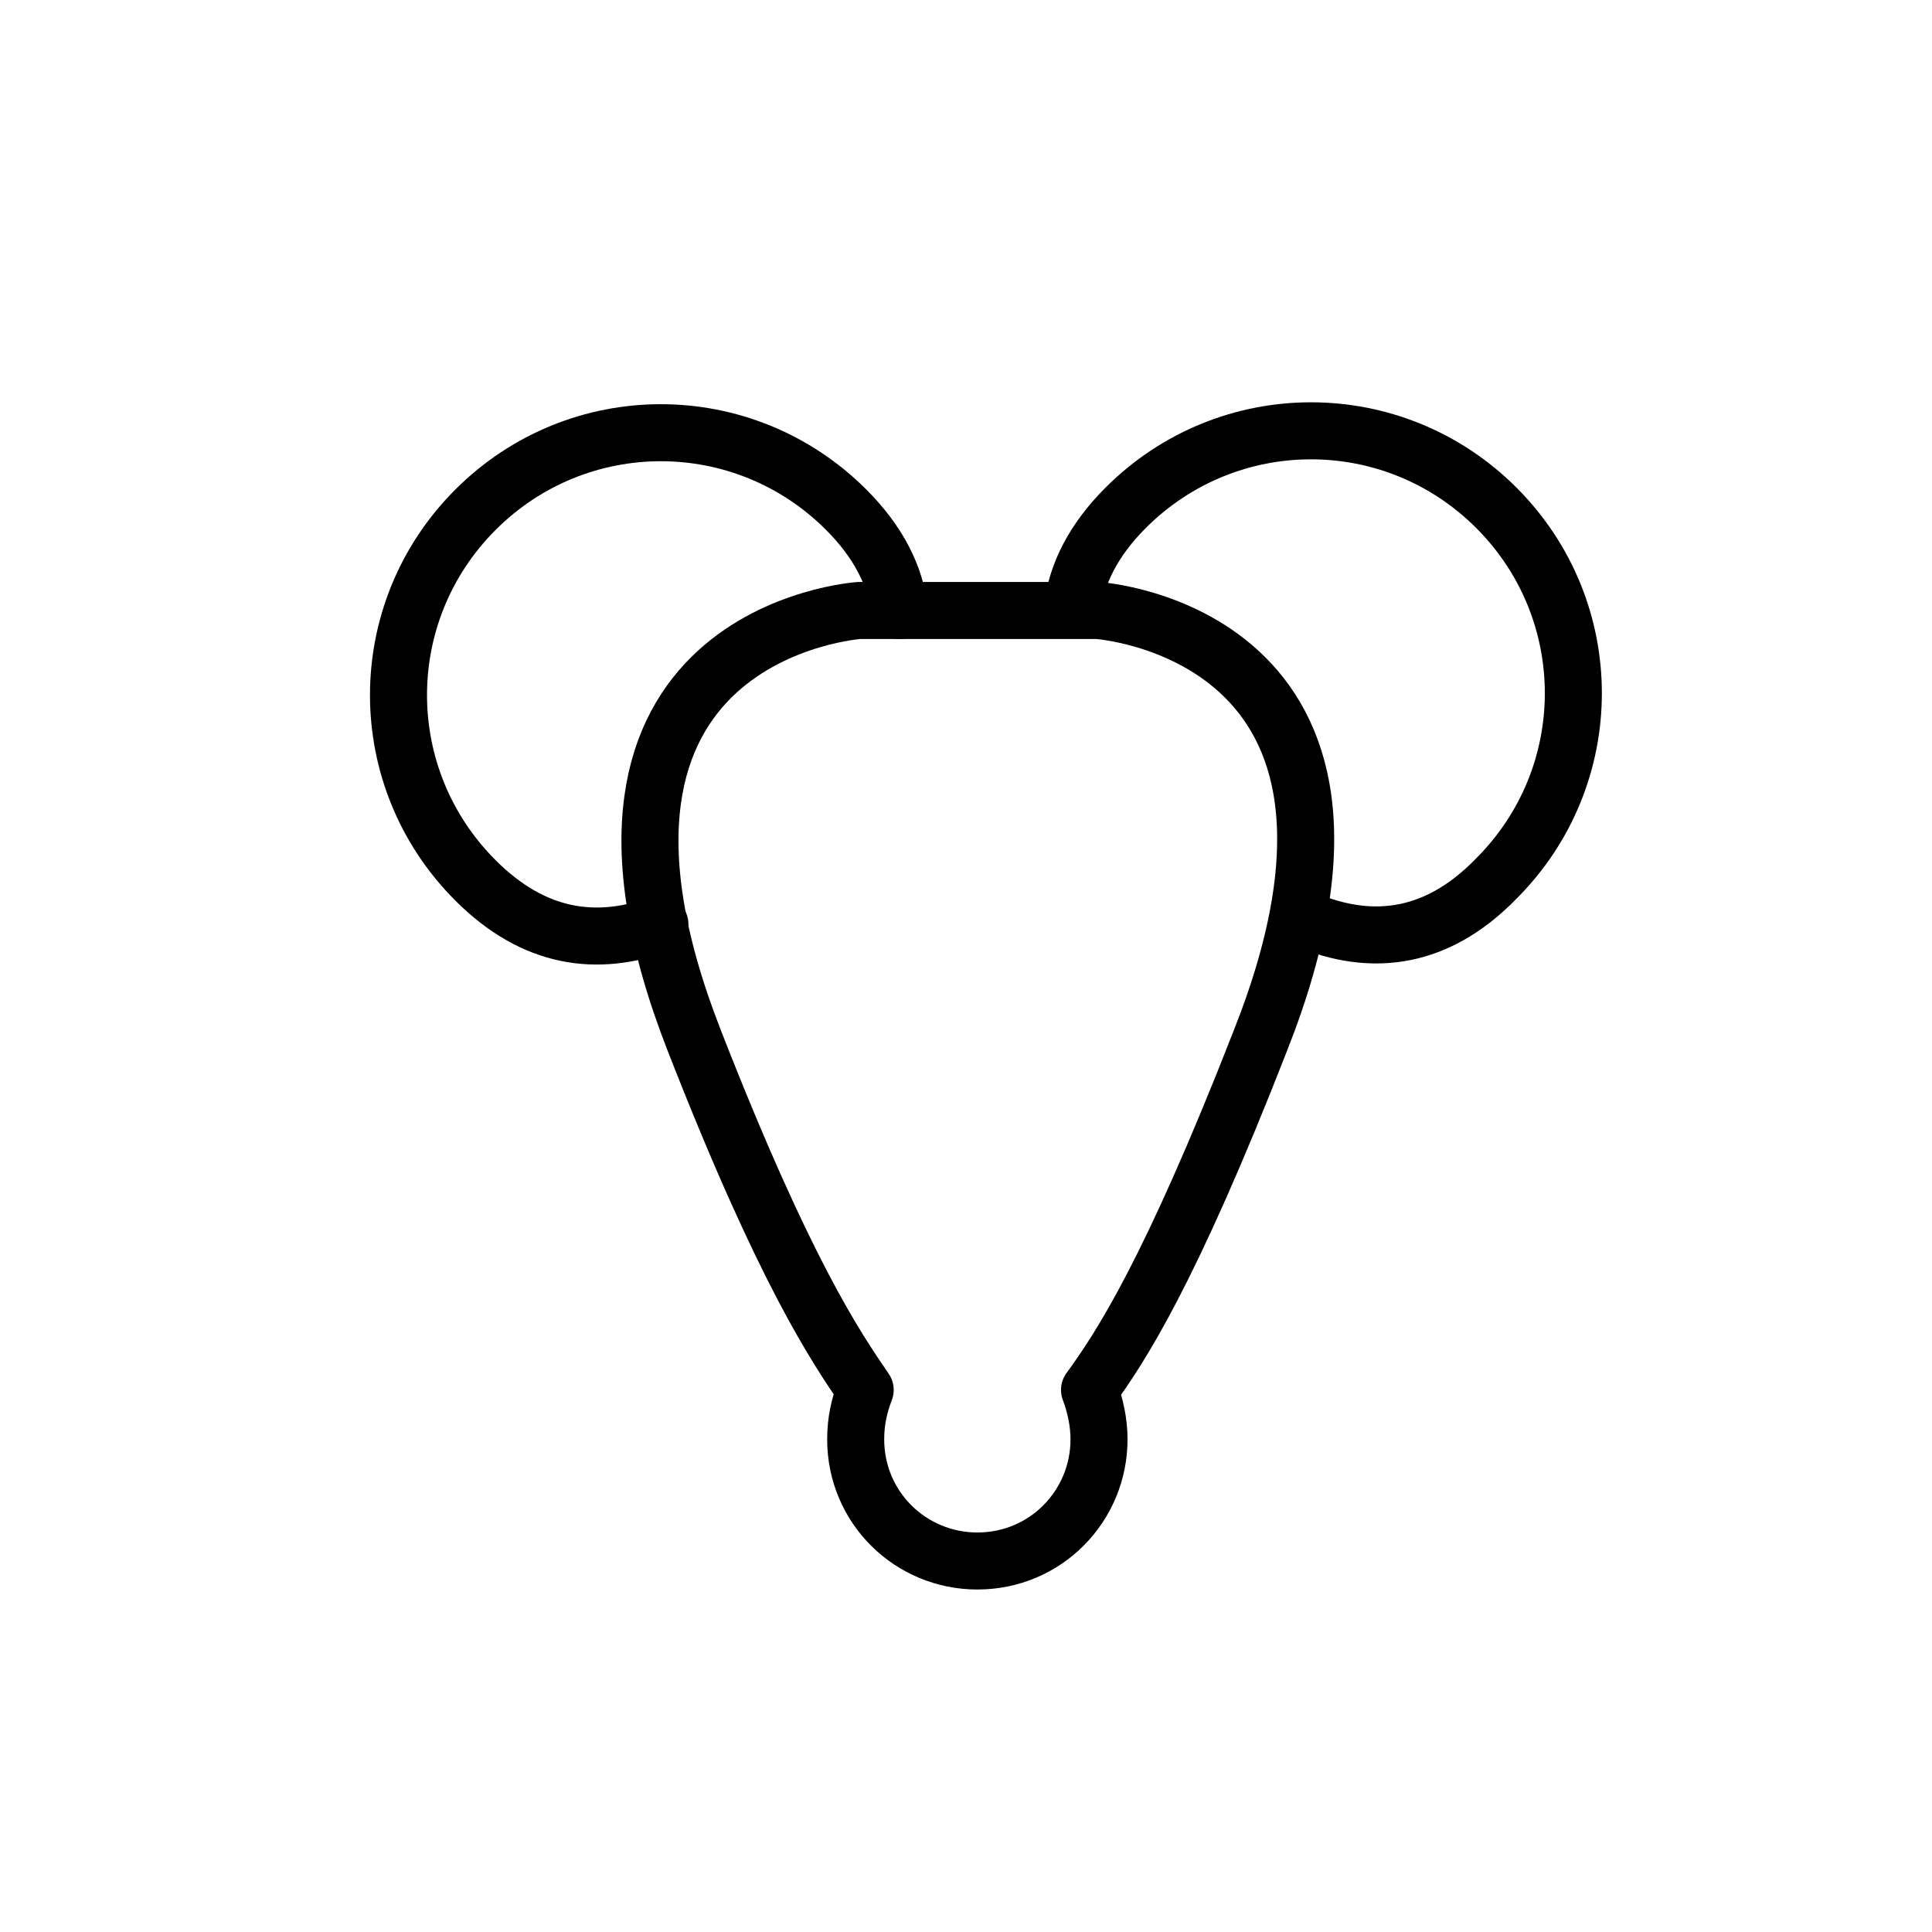 <?xml version="1.0" encoding="UTF-8"?>
<!-- Uploaded to: ICON Repo, www.iconrepo.com, Generator: ICON Repo Mixer Tools -->
<svg width="800px" height="800px" version="1.1" viewBox="144 144 512 512" xmlns="http://www.w3.org/2000/svg">
 <g fill="none" stroke="#000000" stroke-linecap="round" stroke-linejoin="round" stroke-miterlimit="10" stroke-width="3">
  <path transform="matrix(5.038 0 0 5.038 148.09 148.09)" d="m67.5 47.4c3.5 1.6 7.1 1.4 10.4-2 5.4-5.4 5.4-14.1 0-19.5-5.4-5.4-14.1-5.4-19.5 0-1.7 1.7-2.6 3.5-2.8 5.3"/>
  <path transform="matrix(5.038 0 0 5.038 148.09 148.09)" d="m46.5 31.3c-0.2-1.8-1.1-3.6-2.8-5.3-5.4-5.4-14.1-5.4-19.5 0-5.4 5.4-5.4 14.1 0 19.5 3.1 3.1 6.4 3.5 9.7 2.3"/>
  <path transform="matrix(5.038 0 0 5.038 148.09 148.09)" d="m56.9 31.3h-12.501s-17.1 1.1-8.7 22.6c4.8 12.3 7.5 16.2 9 18.4-0.3 0.8-0.5 1.6-0.5 2.6 0 3.6 2.9 6.4 6.4 6.4 3.6 0 6.4-2.9 6.4-6.4 0-0.9-0.2-1.8-0.5-2.6 1.6-2.2 4.2-6.1 9-18.4 8.502-21.499-8.599-22.6-8.599-22.6z"/>
 </g>
</svg>
